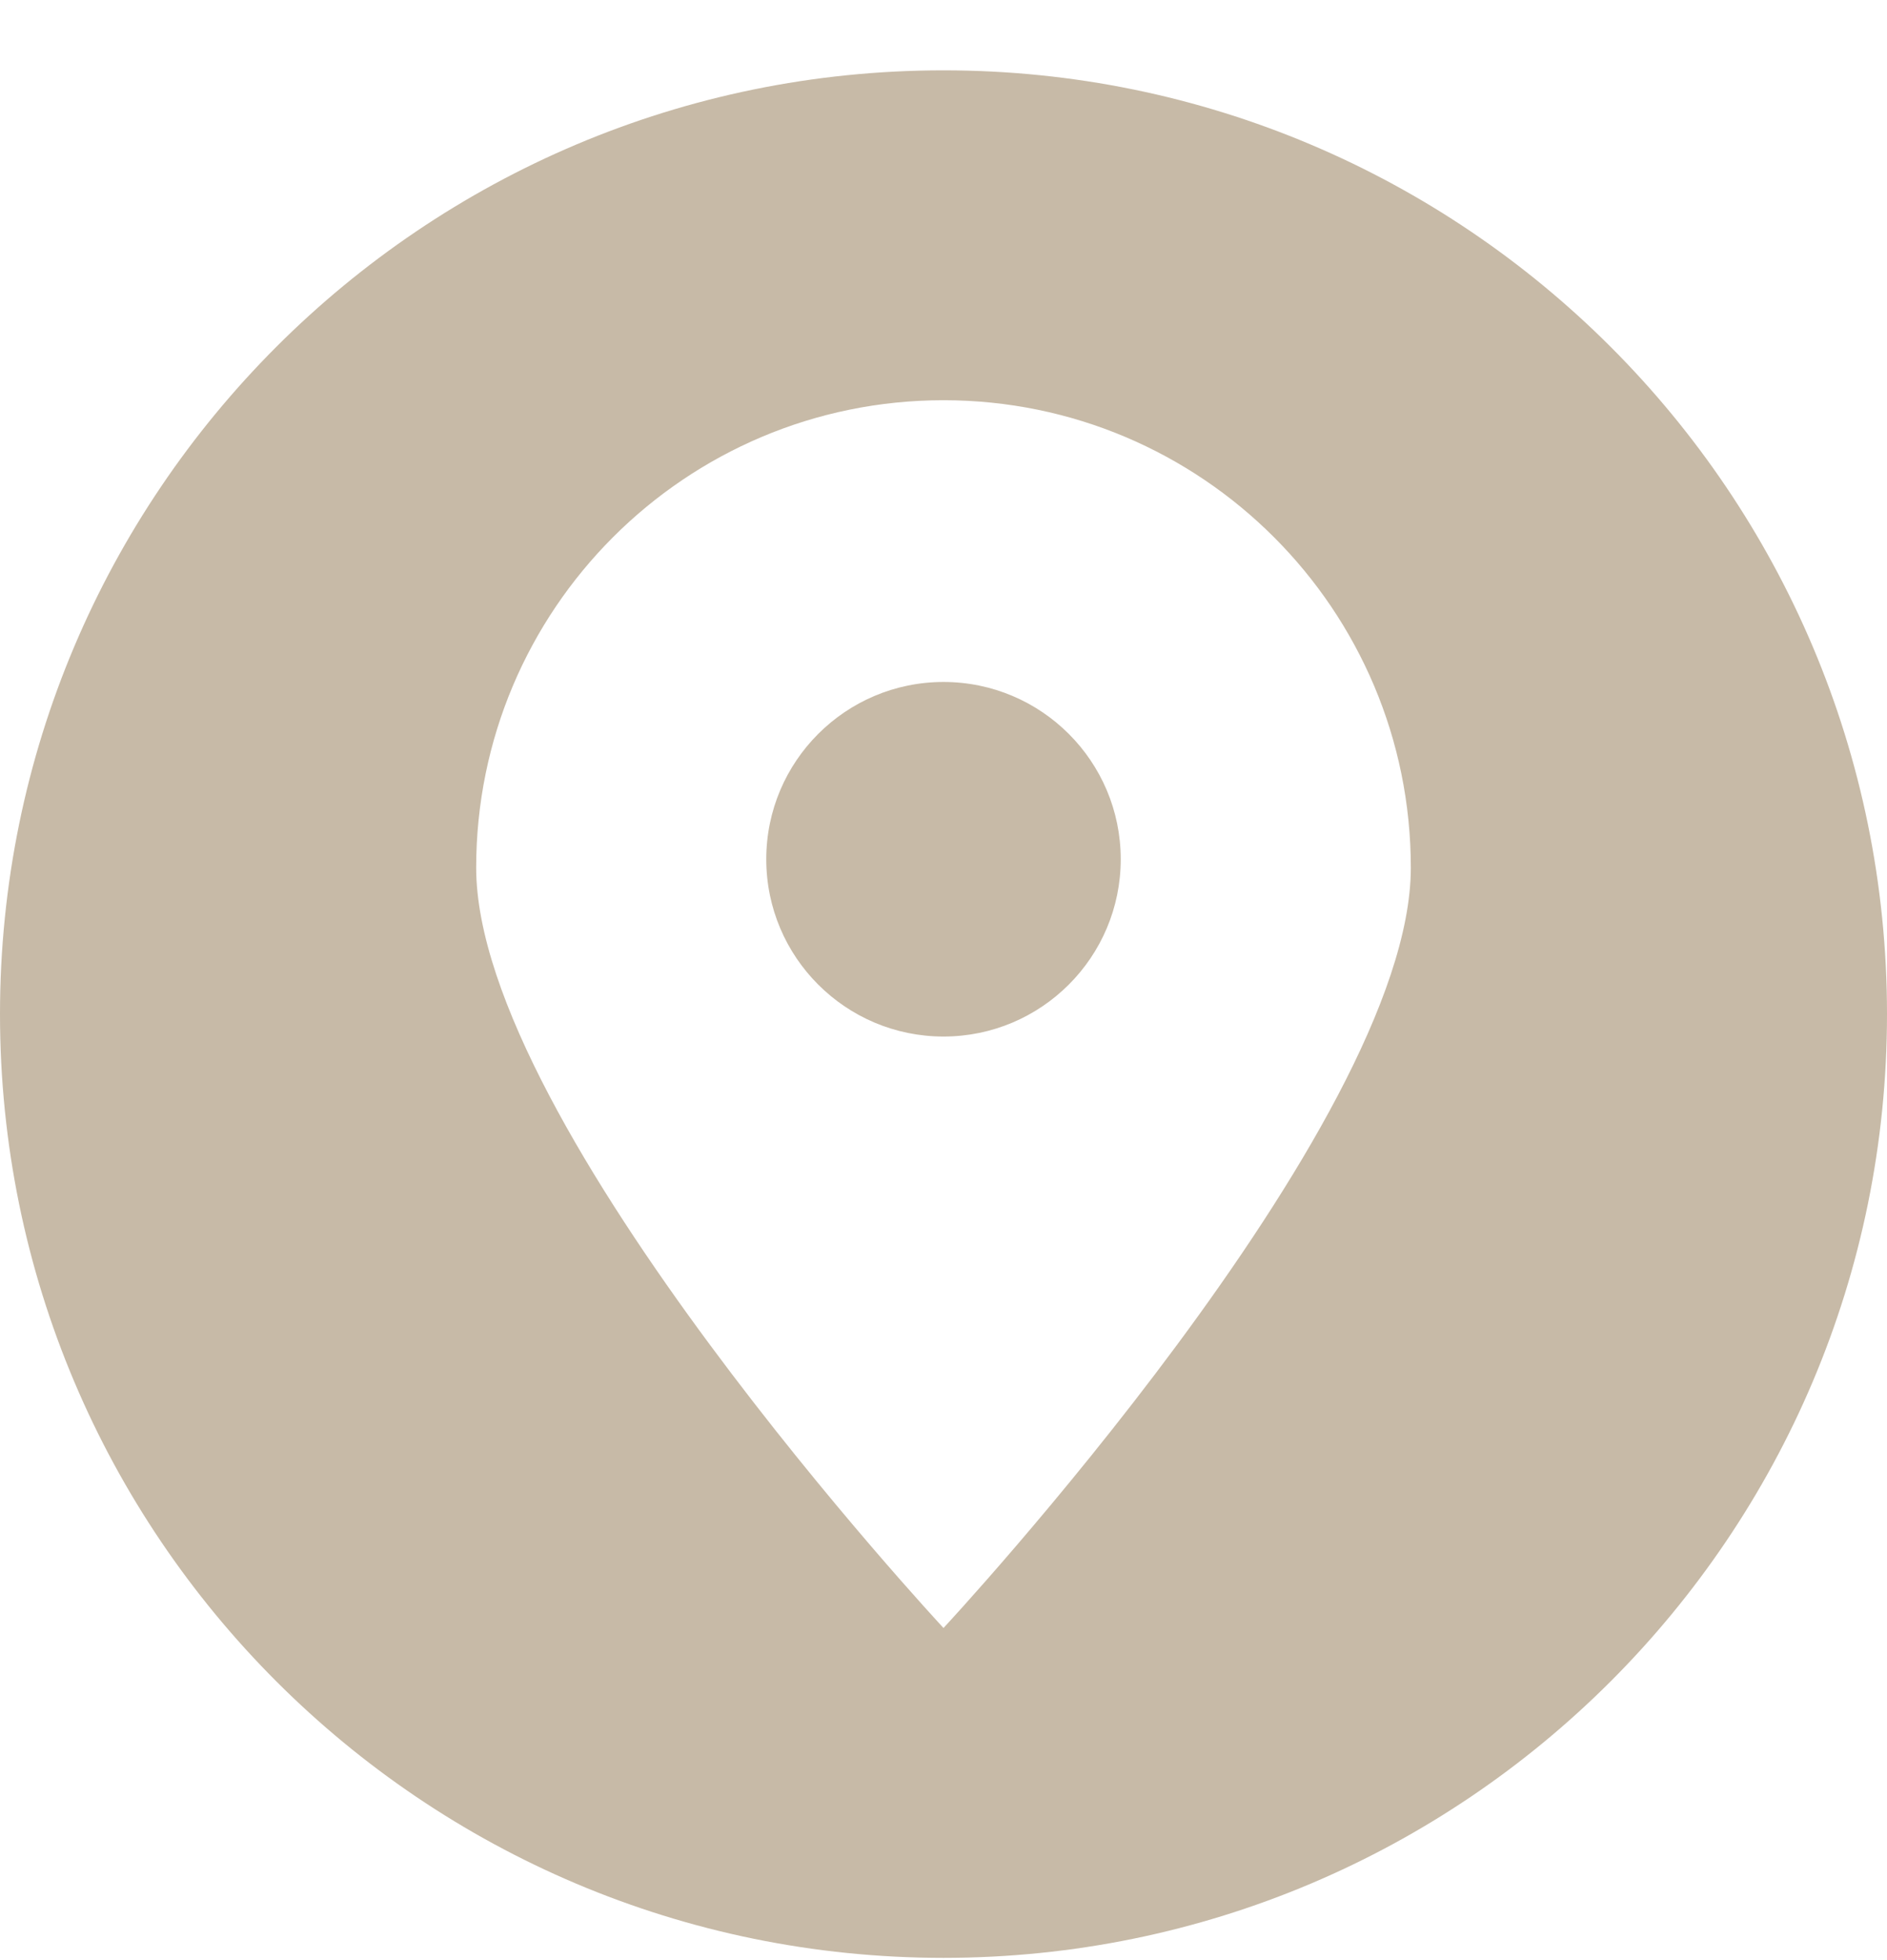 <svg xmlns="http://www.w3.org/2000/svg" width="26" height="27" viewBox="0 0 26 27" fill="none"><path fill-rule="evenodd" clip-rule="evenodd" d="M13 26.969C5.821 26.969 0 21.148 0 13.969C0 6.791 5.821 0.969 13 0.969C20.178 0.969 26 6.791 26 13.969C26 21.148 20.178 26.969 13 26.969ZM13 5.513C16.556 5.513 19.439 8.396 19.439 11.953C19.439 15.509 13 22.425 13 22.425C13 22.425 6.561 15.509 6.561 11.953C6.561 8.396 9.444 5.513 13 5.513ZM13 9.394C14.348 9.394 15.442 10.488 15.442 11.836C15.442 13.184 14.348 14.278 13 14.278C11.652 14.278 10.558 13.184 10.558 11.836C10.558 10.488 11.652 9.394 13 9.394Z" fill="#C7BAA7"></path></svg>